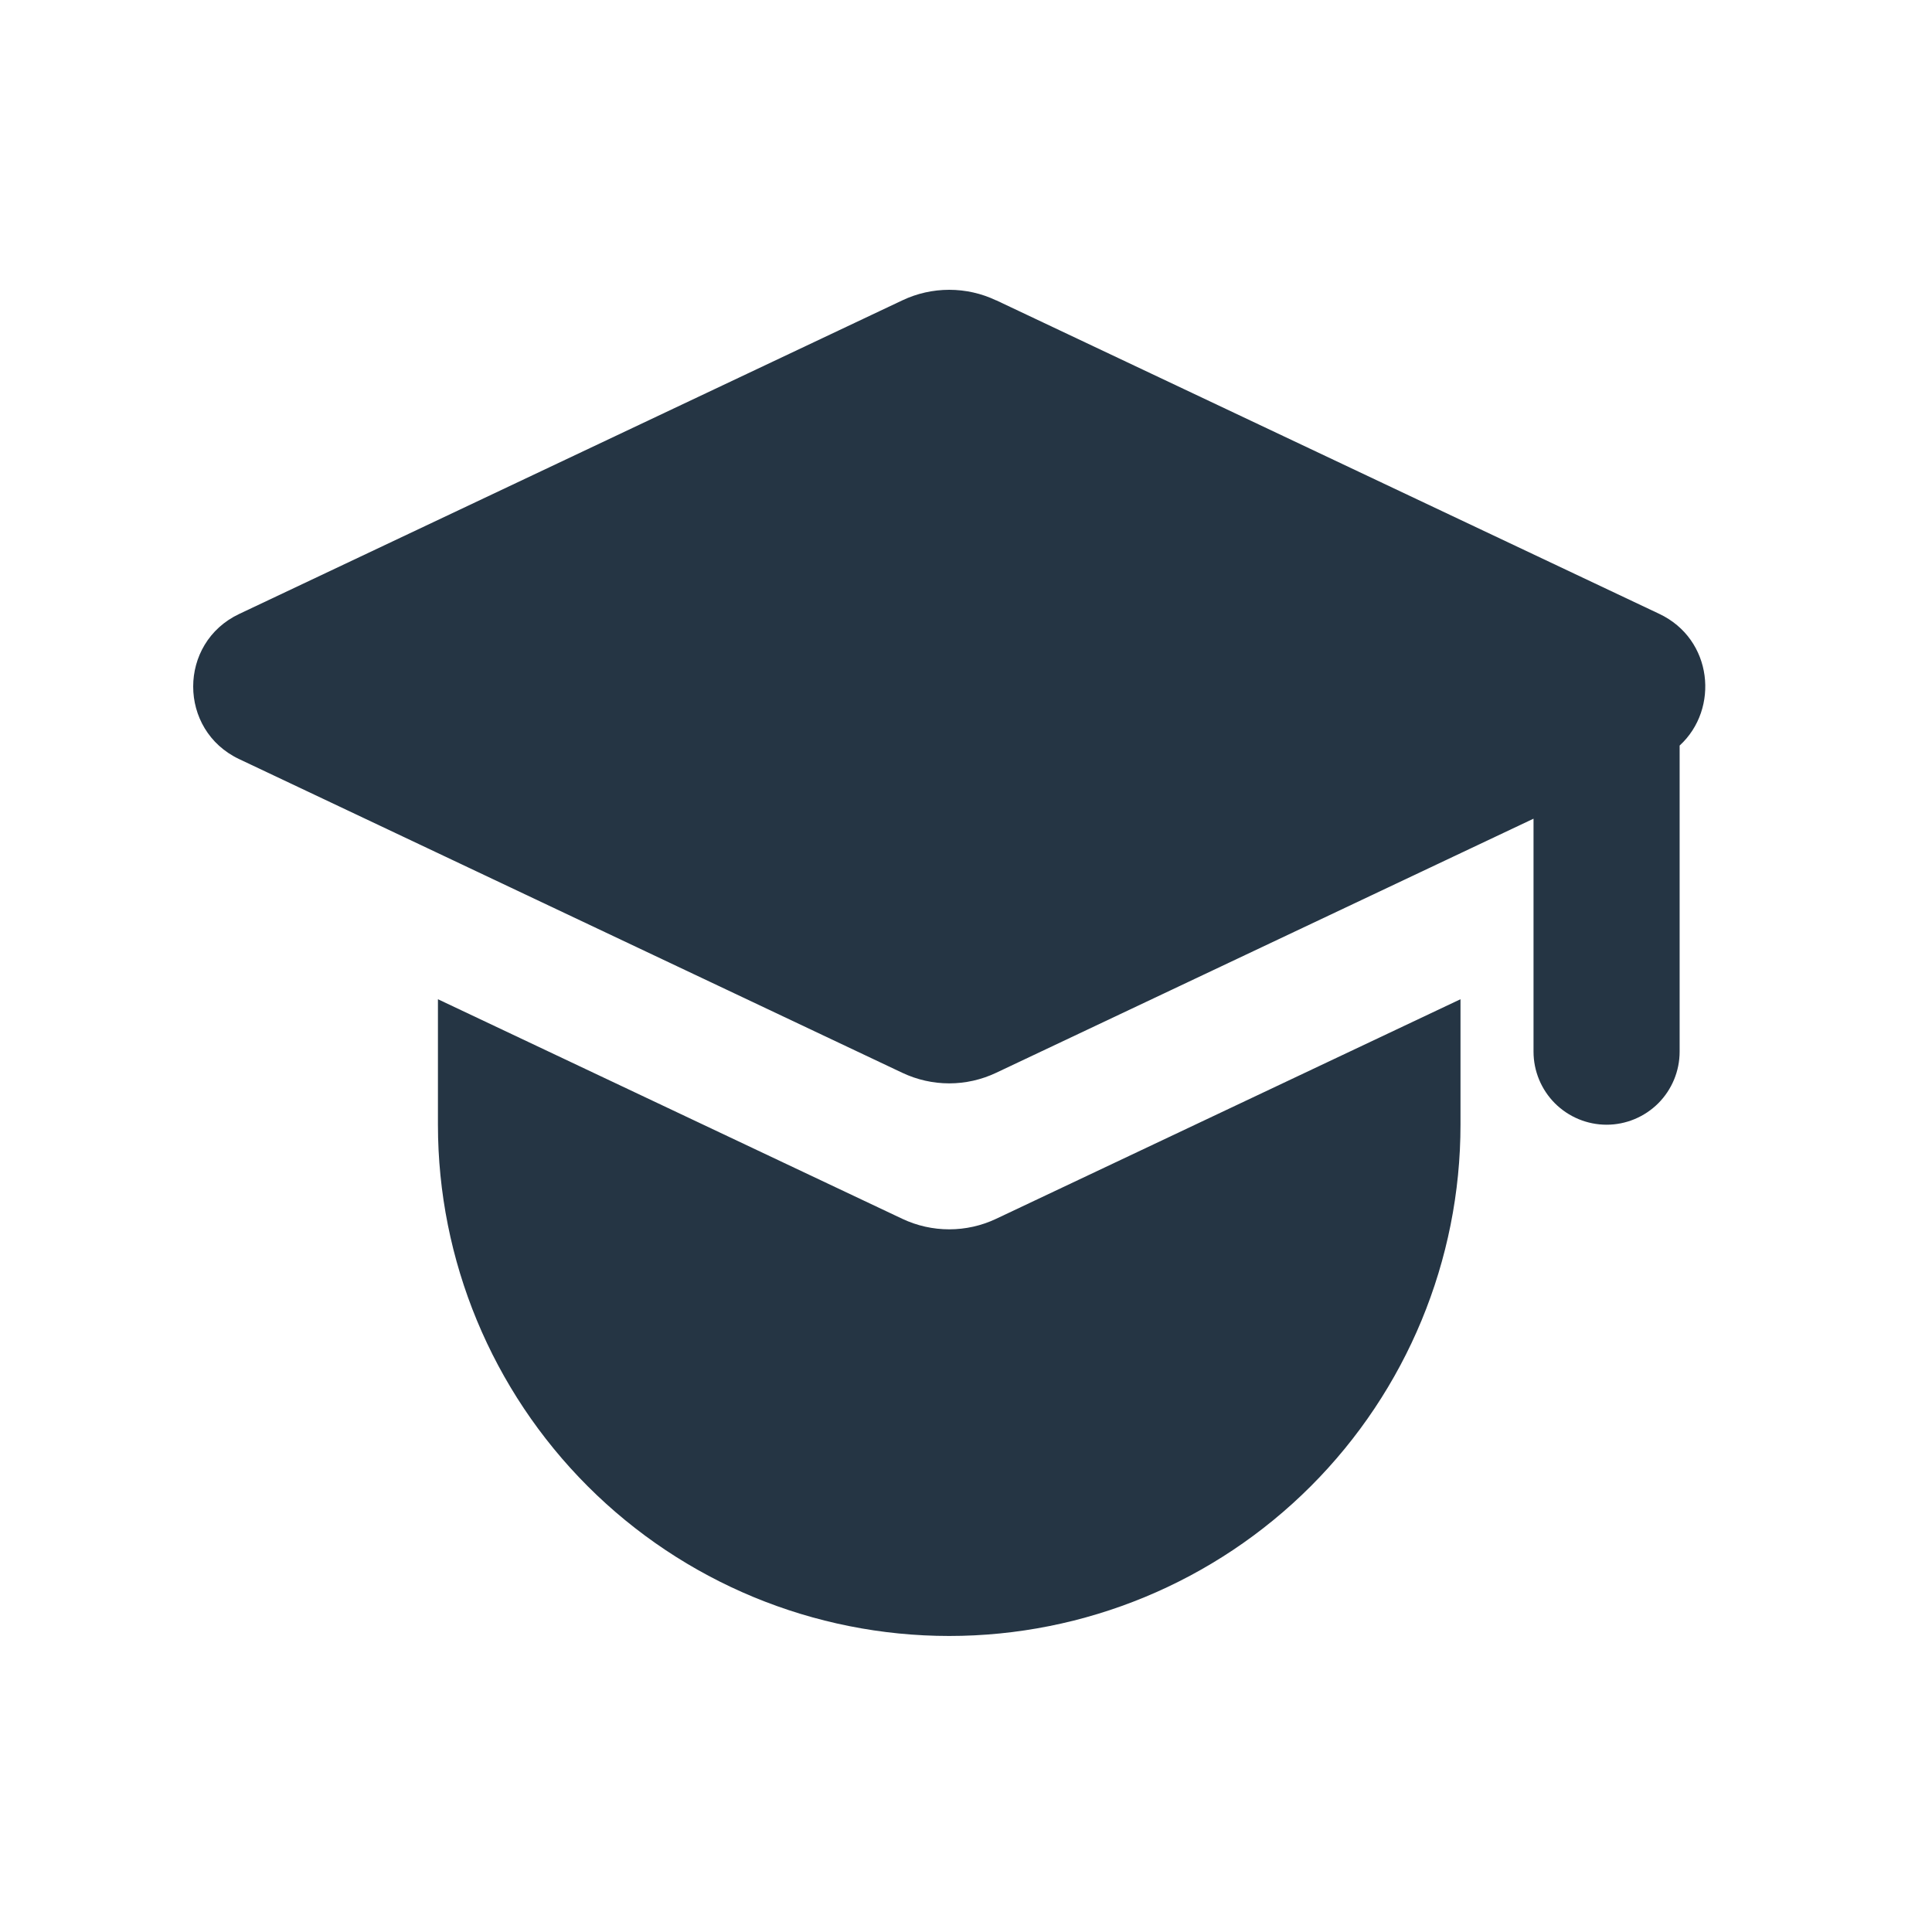 <svg width="40" height="40" viewBox="0 0 40 40" fill="none" xmlns="http://www.w3.org/2000/svg">
<path d="M30.238 20.688V23.286C30.238 26.093 29.123 28.785 27.138 30.771C25.153 32.756 22.46 33.871 19.653 33.871C16.845 33.871 14.153 32.756 12.168 30.771C10.183 28.785 9.067 26.093 9.067 23.286V20.688L18.683 25.235C18.986 25.378 19.317 25.452 19.653 25.452C19.988 25.452 20.319 25.378 20.622 25.235L30.238 20.688ZM20.622 6.216L34.353 12.709C35.463 13.233 35.603 14.678 34.775 15.436V21.773C34.775 22.175 34.615 22.559 34.332 22.843C34.048 23.126 33.663 23.286 33.263 23.286C32.861 23.286 32.477 23.126 32.193 22.843C31.91 22.559 31.75 22.175 31.75 21.773V16.95L20.622 22.212C20.319 22.355 19.988 22.43 19.653 22.43C19.317 22.43 18.986 22.355 18.683 22.212L4.953 15.717C3.682 15.117 3.682 13.311 4.953 12.711L18.683 6.218C18.986 6.074 19.317 6 19.653 6C19.988 6 20.319 6.074 20.622 6.218V6.216Z" fill="#253544"/>
</svg>
